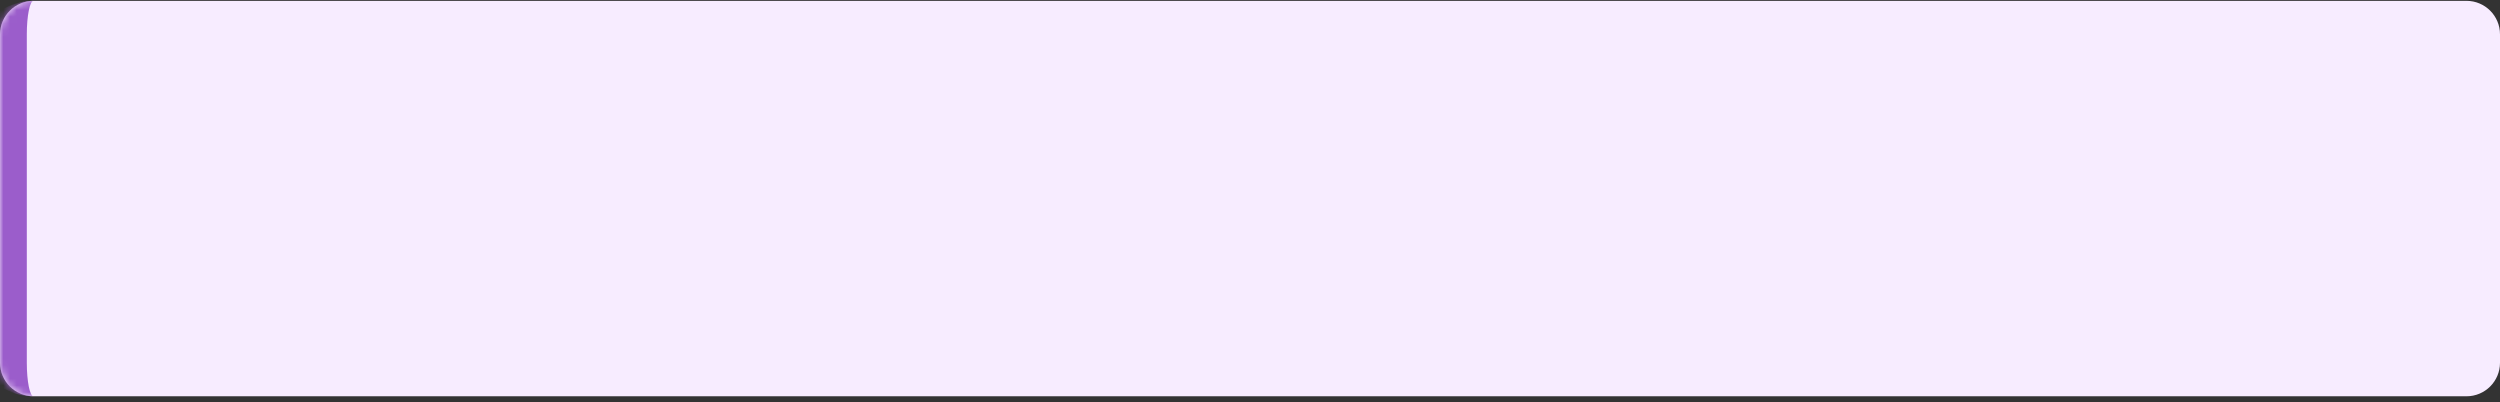 <?xml version="1.0" encoding="UTF-8"?> <svg xmlns="http://www.w3.org/2000/svg" width="373" height="60" viewBox="0 0 373 60" fill="none"><rect x="0" y="0" width="373" height="60" fill="#333333" stroke="none"/><mask id="path-1-inside-1_13107_11313" fill="white"><path d="M0 5.126C0 2.365 2.239 0.126 5 0.126H368C370.761 0.126 373 2.365 373 5.126V54.126C373 56.887 370.761 59.126 368 59.126H5C2.239 59.126 0 56.887 0 54.126V5.126Z"></path></mask><path d="M0 5.126C0 2.365 2.239 0.126 5 0.126H368C370.761 0.126 373 2.365 373 5.126V54.126C373 56.887 370.761 59.126 368 59.126H5C2.239 59.126 0 56.887 0 54.126V5.126Z" fill="#F7ECFF"></path><path d="M0 0.126H373H0ZM373 59.126H0H373ZM5 59.126C0.029 59.126 -4 55.096 -4 50.126V9.126C-4 4.155 0.029 0.126 5 0.126C4.448 0.126 4 2.365 4 5.126V54.126C4 56.887 4.448 59.126 5 59.126ZM373 0.126V59.126V0.126Z" fill="#9B5DCB" mask="url(#path-1-inside-1_13107_11313)"></path></svg> 
